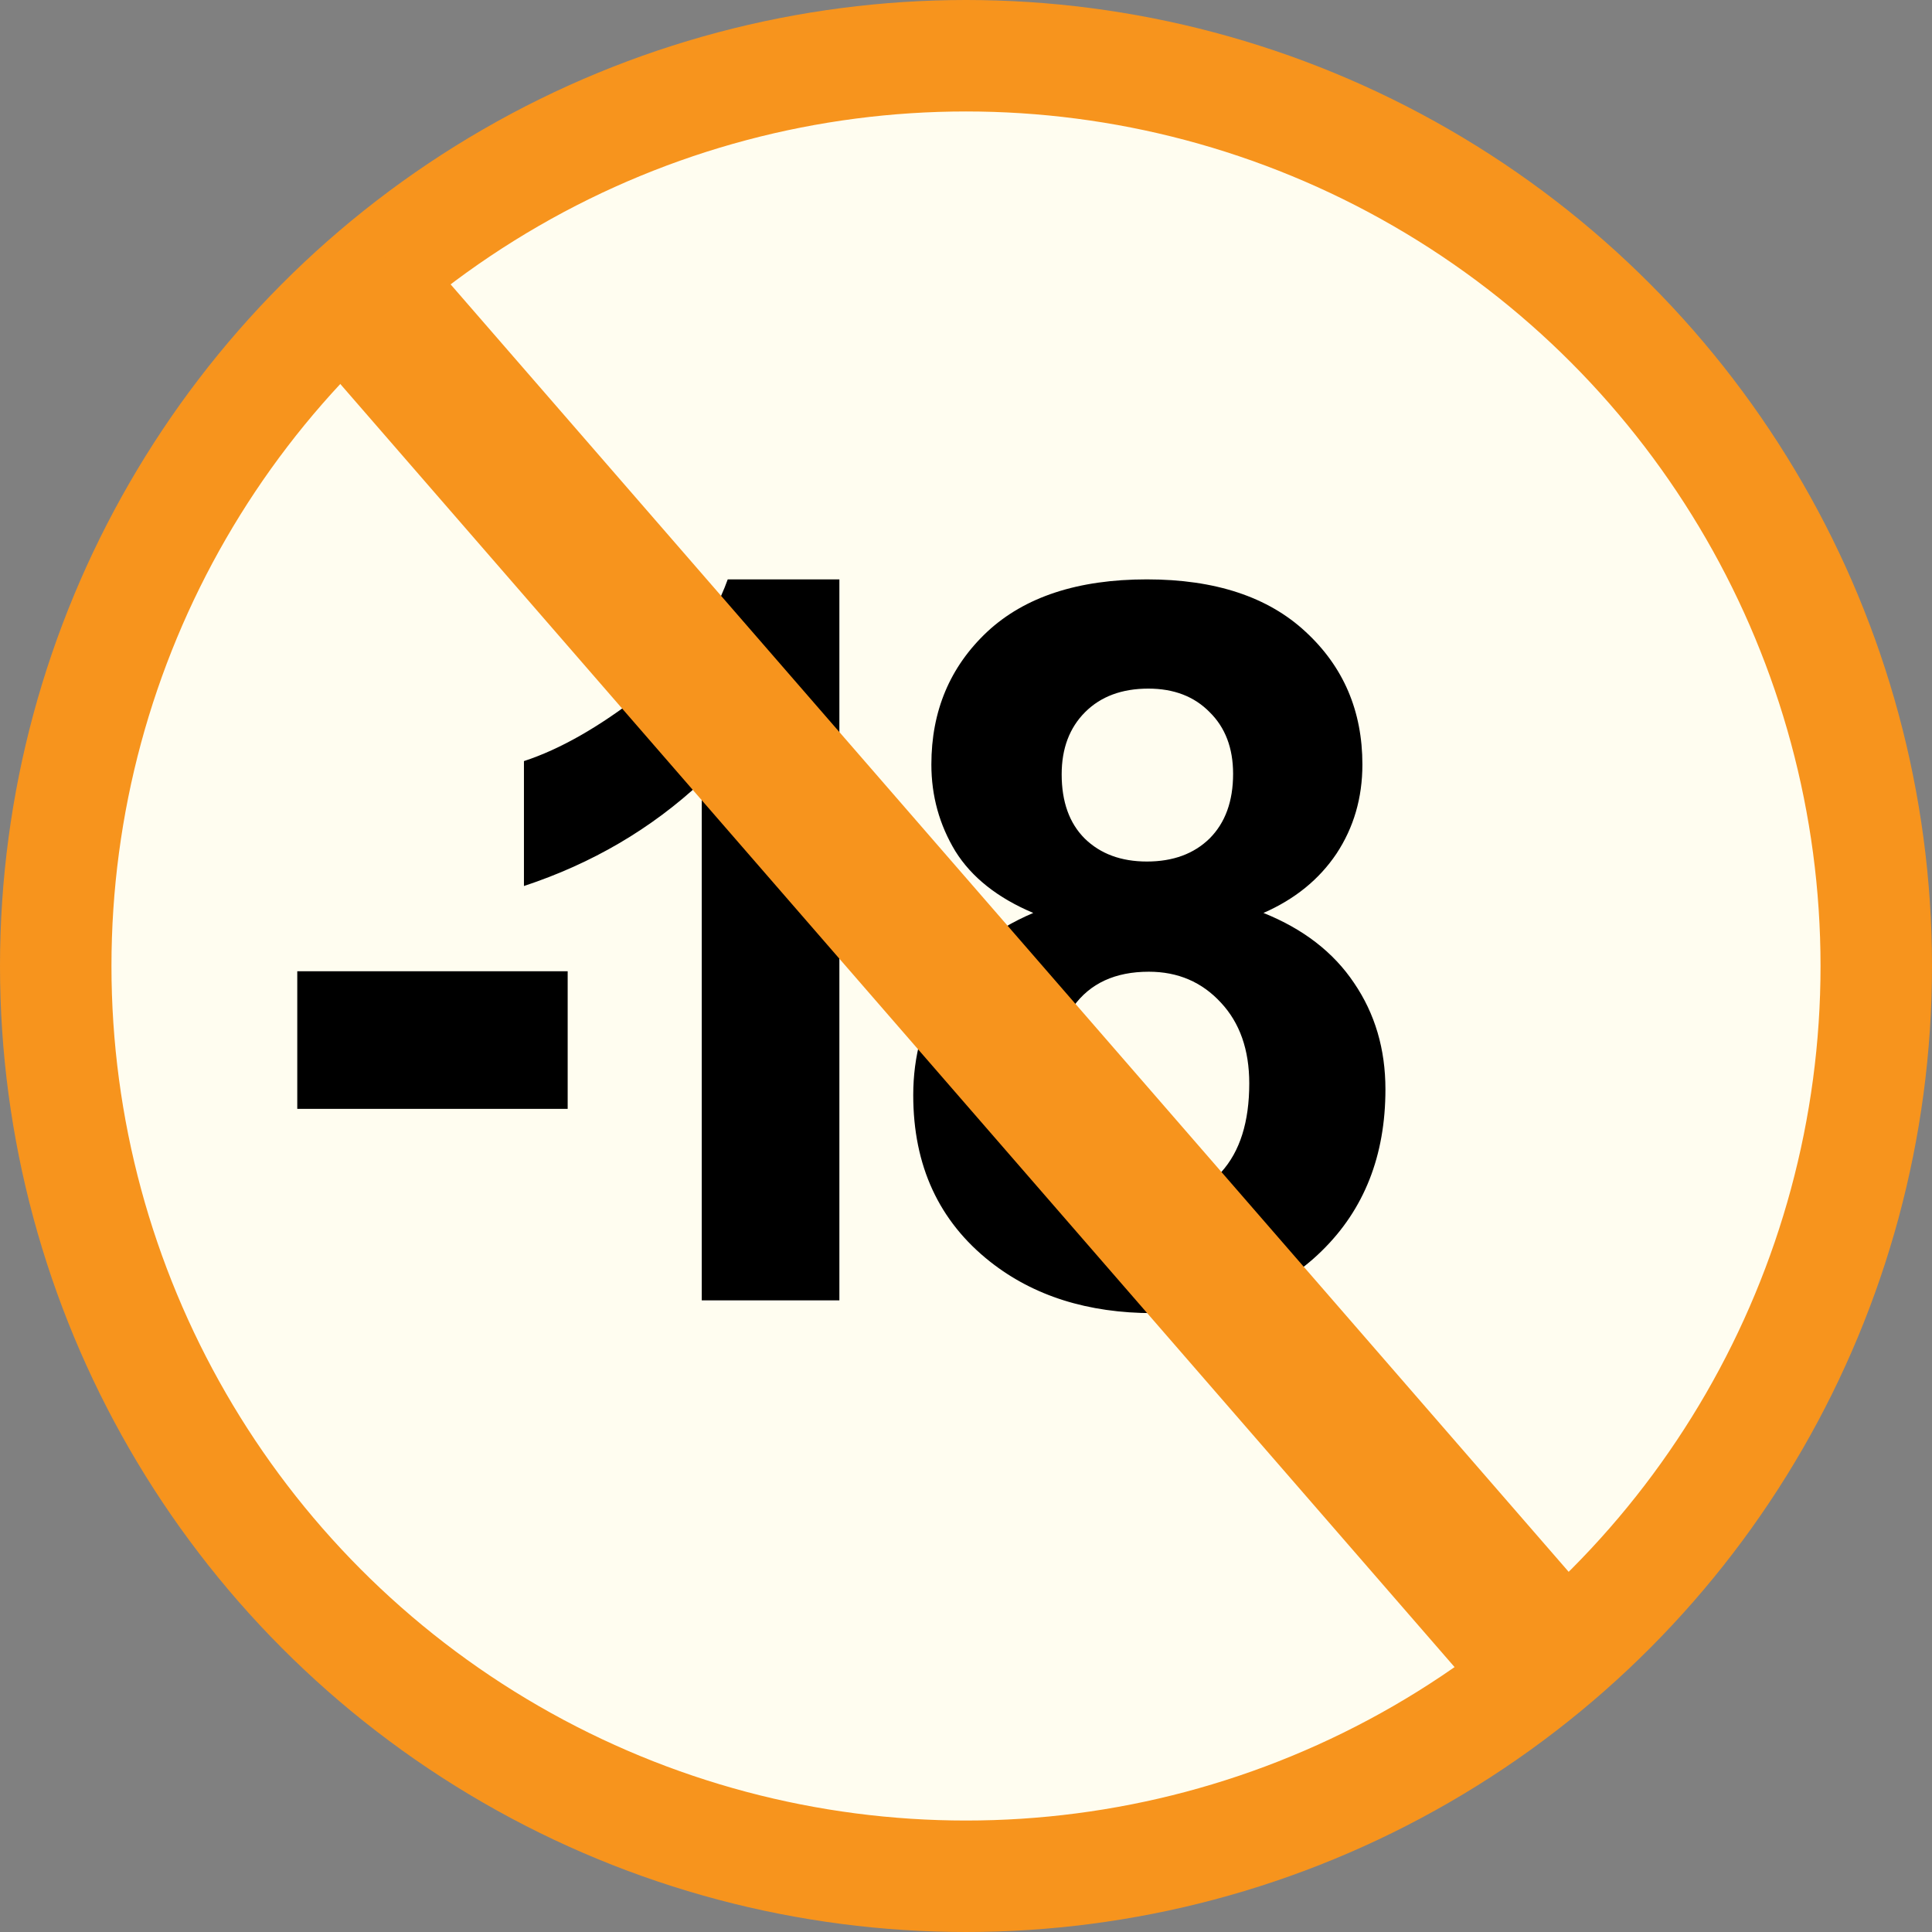<svg width="52" height="52" viewBox="0 0 52 52" fill="none" xmlns="http://www.w3.org/2000/svg">
<rect x="0" y="0" width="52" height="52" fill="#808080" stroke="none"/>
<circle cx="26" cy="26" r="24.5" fill="#FFFDF0" stroke="#F7941D" stroke-width="3"/>
<path d="M8.001 29.845V26.141H15.279V29.845H8.001ZM22.592 35H18.888V21.039C17.534 22.304 15.939 23.24 14.102 23.847V20.485C15.069 20.169 16.119 19.571 17.253 18.692C18.387 17.804 19.165 16.771 19.587 15.594H22.592V35ZM27.81 24.572C26.852 24.168 26.153 23.614 25.714 22.911C25.283 22.199 25.068 21.421 25.068 20.577C25.068 19.136 25.569 17.945 26.571 17.004C27.581 16.064 29.014 15.594 30.869 15.594C32.705 15.594 34.129 16.064 35.14 17.004C36.16 17.945 36.669 19.136 36.669 20.577C36.669 21.474 36.436 22.273 35.971 22.977C35.505 23.671 34.85 24.203 34.006 24.572C35.078 25.002 35.892 25.631 36.445 26.457C37.008 27.283 37.289 28.237 37.289 29.318C37.289 31.102 36.718 32.552 35.575 33.669C34.441 34.785 32.929 35.343 31.04 35.343C29.282 35.343 27.819 34.881 26.65 33.959C25.27 32.869 24.58 31.375 24.58 29.476C24.58 28.43 24.839 27.472 25.358 26.602C25.876 25.723 26.694 25.046 27.81 24.572ZM28.575 20.841C28.575 21.579 28.781 22.155 29.194 22.568C29.616 22.981 30.174 23.188 30.869 23.188C31.572 23.188 32.134 22.981 32.556 22.568C32.978 22.146 33.189 21.566 33.189 20.828C33.189 20.133 32.978 19.58 32.556 19.166C32.143 18.745 31.594 18.534 30.908 18.534C30.196 18.534 29.629 18.745 29.207 19.166C28.785 19.588 28.575 20.146 28.575 20.841ZM28.232 29.12C28.232 30.14 28.491 30.935 29.01 31.506C29.537 32.078 30.192 32.363 30.974 32.363C31.739 32.363 32.371 32.091 32.872 31.546C33.373 30.992 33.624 30.197 33.624 29.16C33.624 28.254 33.369 27.529 32.859 26.984C32.349 26.431 31.703 26.154 30.921 26.154C30.016 26.154 29.339 26.466 28.891 27.09C28.451 27.714 28.232 28.391 28.232 29.12Z" fill="black"/>
<line x1="9.51" y1="7.689" x2="42.51" y2="45.689" stroke="#F7941D" stroke-width="4"/>
</svg>
